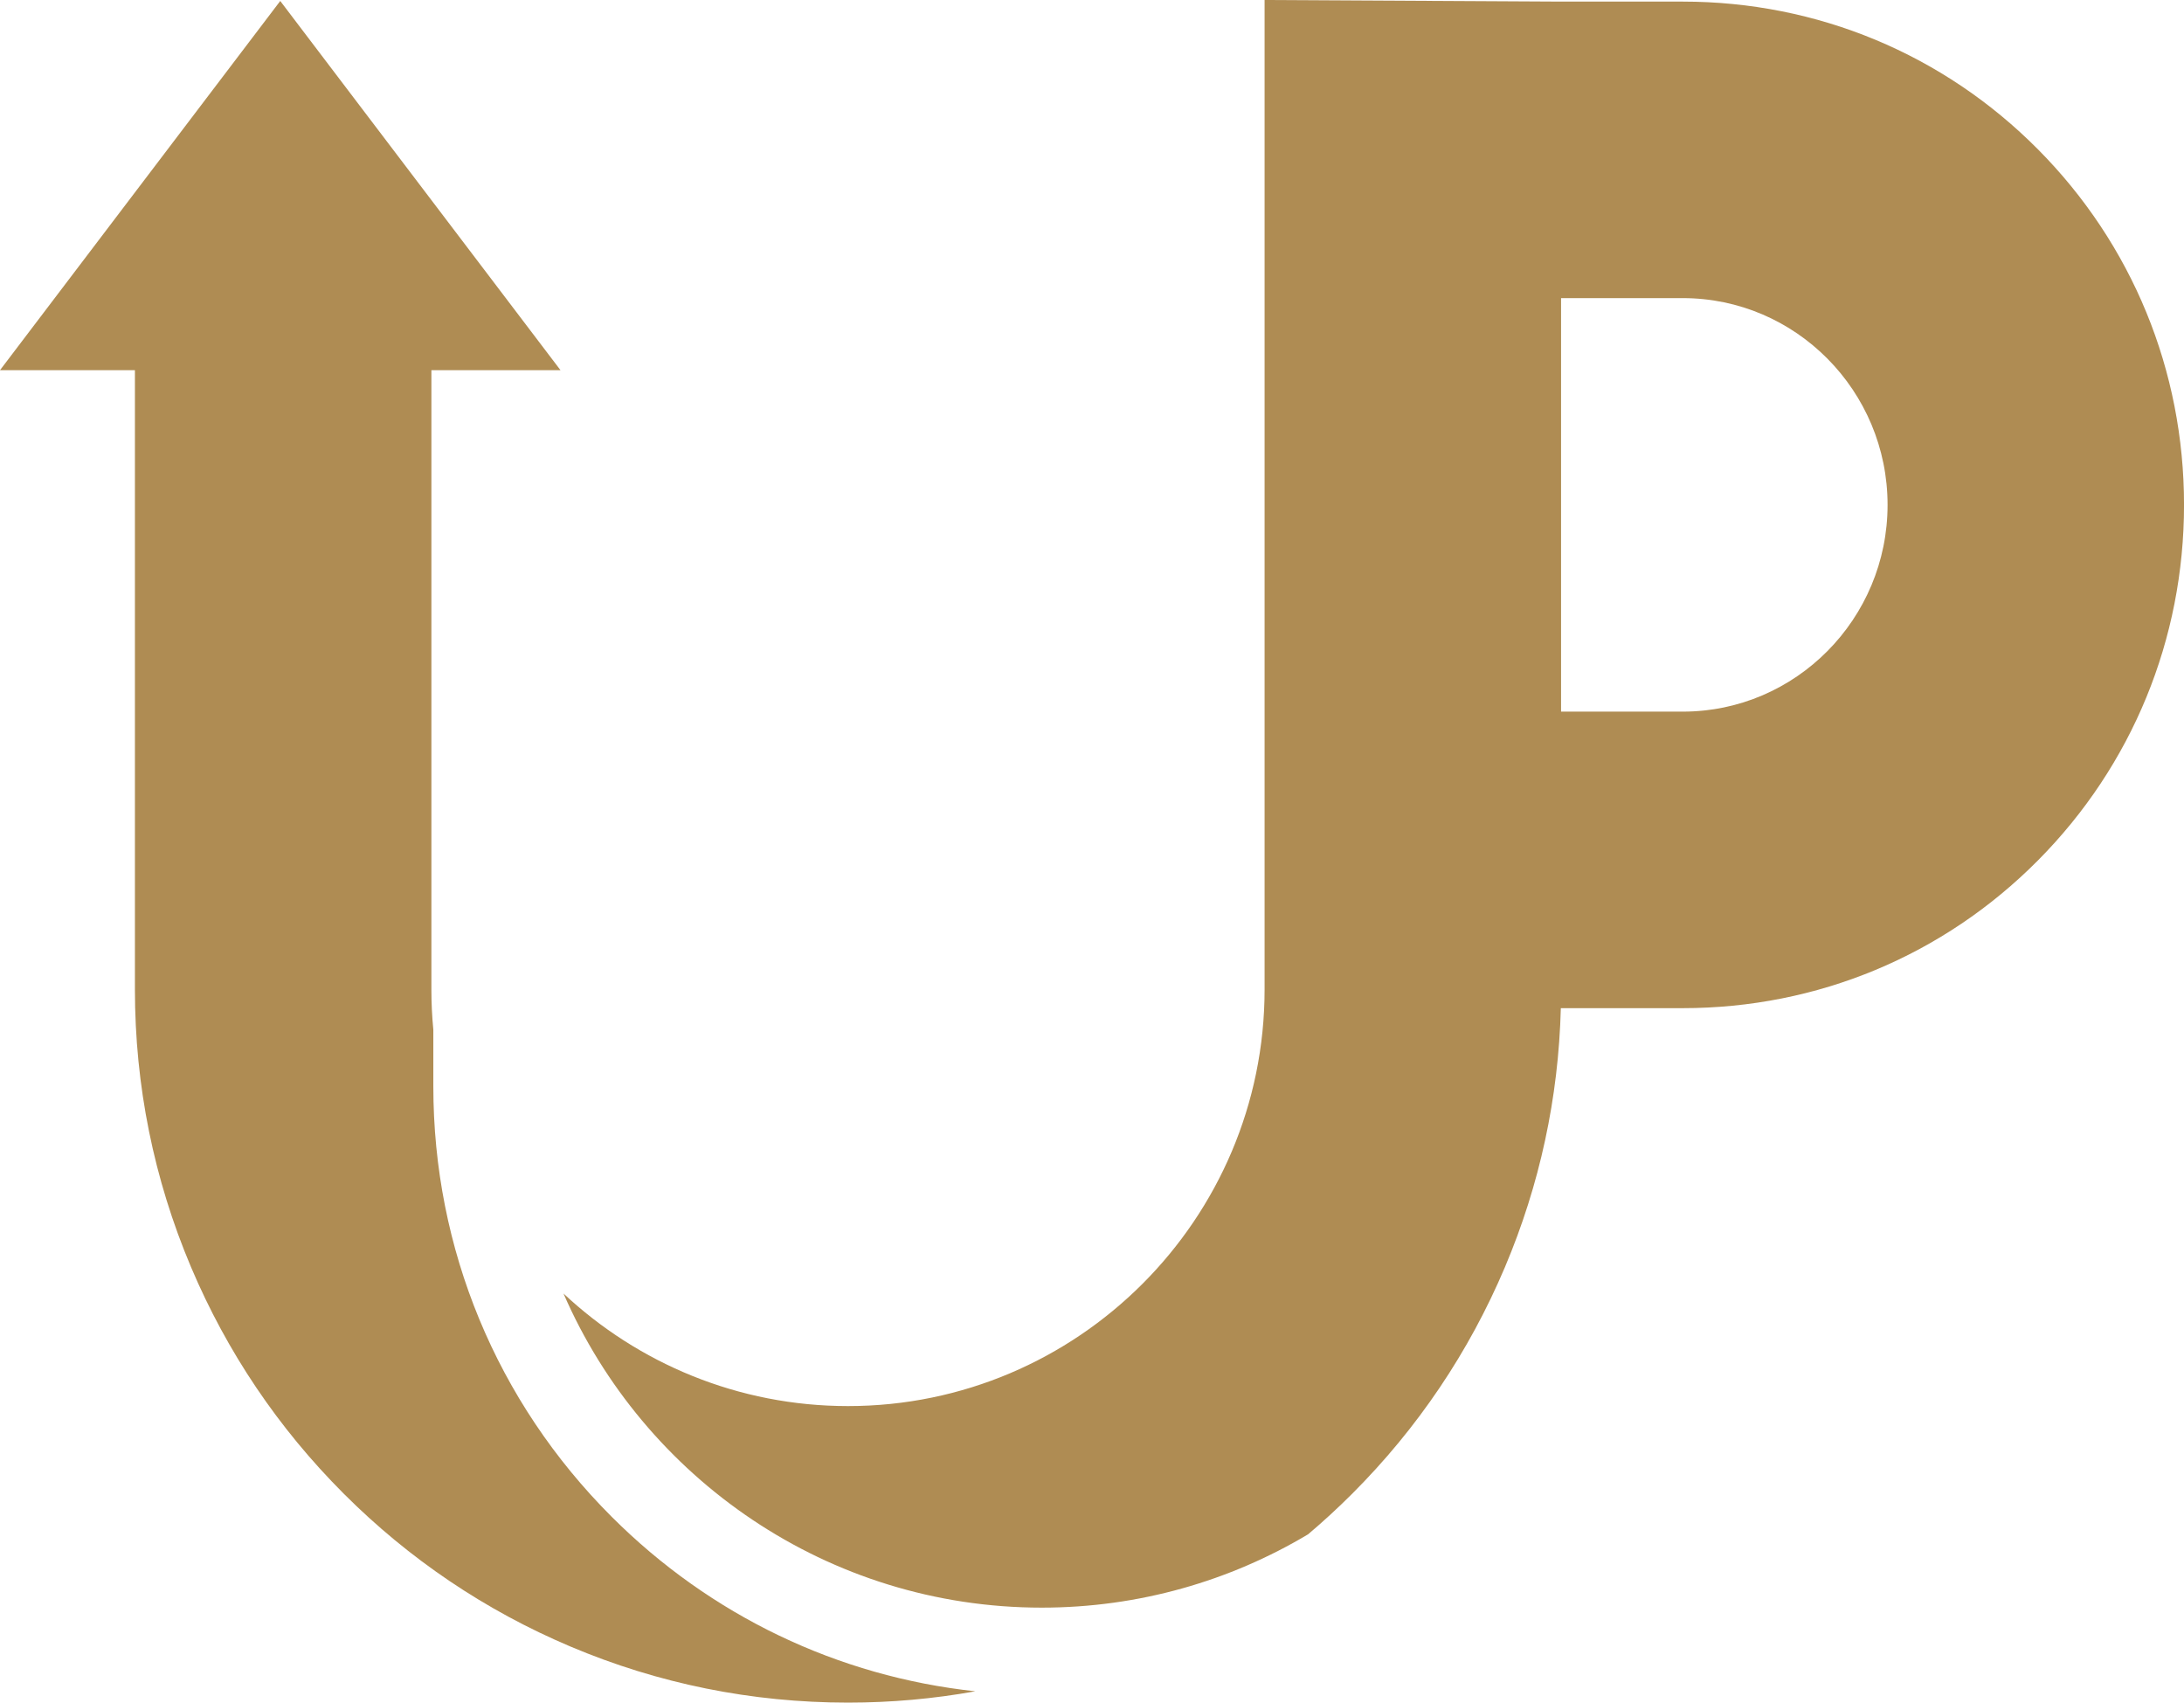 <?xml version="1.0" encoding="UTF-8" standalone="no"?><svg xmlns="http://www.w3.org/2000/svg" xmlns:xlink="http://www.w3.org/1999/xlink" fill="#af8c53" height="500" preserveAspectRatio="xMidYMid meet" version="1" viewBox="0.0 0.0 641.5 500.0" width="641.5" zoomAndPan="magnify"><defs><clipPath id="a"><path d="M 165 0 L 641.512 0 L 641.512 473 L 165 473 Z M 165 0"/></clipPath></defs><g><g id="change1_1"><path d="M 286.477 496.676 C 274.223 498.887 261.73 500 249.078 500 C 220.82 500 193.387 494.457 167.535 483.523 C 142.59 472.973 120.199 457.879 100.973 438.652 C 81.754 419.43 66.66 397.039 56.105 372.094 C 45.172 346.242 39.629 318.812 39.629 290.551 L 39.629 108.707 L 0 108.707 L 82.316 0.285 L 164.633 108.707 L 126.711 108.707 L 126.711 290.551 C 126.711 294.547 126.902 298.496 127.281 302.391 L 127.281 319.012 C 127.281 366.742 145.867 411.621 179.625 445.379 C 208.73 474.488 246.125 492.32 286.477 496.676"/></g><g clip-path="url(#a)" id="change1_2"><path d="M 494.281 208.98 L 458.527 208.98 L 458.527 87.547 L 494.281 87.547 C 527.445 87.547 554.43 114.785 554.43 148.266 C 554.43 181.742 527.445 208.98 494.281 208.98 Z M 598.621 43.875 C 570.844 15.887 533.785 0.469 494.281 0.469 L 458.527 0.469 L 371.445 0 L 371.445 290.551 C 371.445 358.023 316.551 412.918 249.078 412.918 C 216.801 412.918 187.406 400.359 165.516 379.867 C 189.094 434.098 243.188 472.109 305.992 472.109 C 334.559 472.109 361.332 464.246 384.238 450.562 C 388.695 446.789 393.016 442.816 397.184 438.652 C 416.402 419.43 431.496 397.039 442.051 372.094 C 452.27 347.93 457.781 322.379 458.457 296.062 L 494.281 296.062 C 533.785 296.062 570.844 280.645 598.621 252.652 C 626.277 224.785 641.508 187.711 641.508 148.266 C 641.508 108.816 626.277 71.742 598.621 43.875"/></g></g></svg>